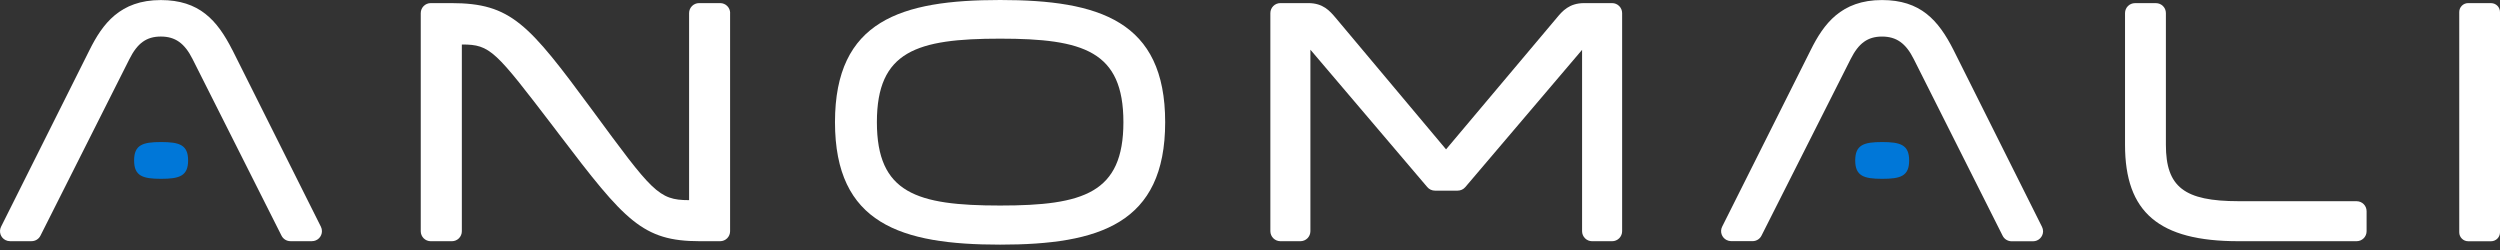 <?xml version="1.0"?>
<svg xmlns="http://www.w3.org/2000/svg" width="160" height="16" viewBox="0 0 160 16" fill="none">
<rect x="0" y="0" width="160" height="16" fill="#333333" stroke="none"/>
<path d="M46.726 0.837V14.797C46.726 15.151 46.441 15.437 46.087 15.437H44.783C41.125 15.437 39.998 14.137 35.804 8.621L35.439 8.14C31.696 3.248 31.389 2.848 29.578 2.848H29.558V14.8C29.558 15.153 29.273 15.438 28.92 15.438H27.568C27.216 15.438 26.93 15.155 26.928 14.804V0.839C26.928 0.484 27.216 0.199 27.568 0.199H28.873C32.708 0.199 33.818 1.505 37.897 7.036C41.74 12.261 42.141 12.809 44.084 12.809H44.102V0.839C44.102 0.484 44.389 0.199 44.742 0.199H46.092C46.444 0.199 46.73 0.484 46.73 0.837" fill="white"/>
<path d="M103.173 0.199H101.387C100.431 0.199 99.986 0.716 99.641 1.133L92.547 9.559L85.475 1.133C85.102 0.694 84.676 0.199 83.731 0.199H81.943C81.589 0.199 81.303 0.486 81.303 0.84V14.795C81.303 15.148 81.591 15.435 81.943 15.437H83.225C83.579 15.437 83.866 15.149 83.866 14.795V3.181L91.341 11.968C91.464 12.117 91.645 12.201 91.837 12.201H93.288C93.476 12.201 93.657 12.12 93.778 11.976L101.253 3.19V14.797C101.253 15.151 101.541 15.438 101.895 15.438H103.174C103.529 15.438 103.816 15.151 103.816 14.797V0.84C103.816 0.486 103.529 0.199 103.174 0.199H103.169H103.173Z" fill="white"/>
<path d="M150.828 12.876H143.264C139.79 12.876 138.617 11.965 138.617 9.268V0.837C138.617 0.484 138.331 0.201 137.979 0.201H136.641C136.289 0.201 136.003 0.484 136.002 0.835V9.27C136.002 13.593 138.172 15.437 143.258 15.437H150.822C151.175 15.437 151.462 15.151 151.462 14.801V13.516C151.462 13.165 151.18 12.881 150.831 12.878" fill="white"/>
<path d="M159.427 0.199H157.961C157.645 0.199 157.39 0.457 157.392 0.772V14.871C157.392 15.184 157.647 15.438 157.961 15.44H159.427C159.741 15.44 159.998 15.185 160 14.871V0.773C160 0.459 159.745 0.202 159.431 0.201H159.429L159.427 0.199Z" fill="white"/>
<path d="M74.571 7.819C74.571 14.323 70.349 15.657 64.008 15.657C57.668 15.657 53.439 14.325 53.439 7.819C53.439 1.312 57.67 0 64.008 0C70.347 0 74.571 1.33 74.571 7.819ZM71.898 7.819C71.898 3.273 69.353 2.474 64.008 2.474C58.664 2.474 56.121 3.273 56.121 7.819C56.121 12.364 58.666 13.154 64.008 13.154C69.351 13.154 71.898 12.355 71.898 7.819Z" fill="white"/>
<path d="M125.025 3.199C124.053 1.278 122.904 0.003 120.447 0.003C117.836 0.003 116.712 1.538 115.887 3.199L110.218 14.506C110.059 14.822 110.189 15.207 110.507 15.364C110.595 15.408 110.691 15.431 110.791 15.433H112.166C112.408 15.433 112.63 15.296 112.737 15.079L118.439 3.786C118.953 2.76 119.536 2.34 120.451 2.34C121.365 2.34 121.971 2.761 122.484 3.788L128.168 15.086C128.275 15.303 128.497 15.44 128.741 15.442H130.115C130.467 15.442 130.755 15.156 130.757 14.804C130.757 14.705 130.733 14.607 130.688 14.517L125.024 3.197L125.025 3.199Z" fill="white"/>
<path d="M14.87 3.199C13.897 1.278 12.746 0.004 10.29 0.004C7.678 0.004 6.556 1.542 5.731 3.199L0.067 14.512C-0.09 14.828 0.038 15.211 0.355 15.368C0.443 15.412 0.541 15.435 0.64 15.435H2.017C2.259 15.435 2.482 15.3 2.59 15.081L8.28 3.787C8.793 2.758 9.379 2.339 10.293 2.339C11.208 2.339 11.813 2.758 12.327 3.787L18.016 15.081C18.125 15.298 18.345 15.435 18.589 15.435H19.965C20.317 15.435 20.604 15.148 20.604 14.796C20.604 14.696 20.583 14.598 20.538 14.51L14.873 3.198L14.87 3.199Z" fill="white"/>
<path d="M10.309 11.444C9.138 11.444 8.583 11.269 8.583 10.268C8.583 9.267 9.14 9.091 10.309 9.091C11.479 9.091 12.039 9.267 12.039 10.268C12.039 11.269 11.477 11.444 10.309 11.444Z" fill="#0077D8"/>
<path d="M120.458 11.444C119.291 11.444 118.734 11.269 118.734 10.268C118.734 9.267 119.292 9.091 120.46 9.091C121.628 9.091 122.186 9.268 122.186 10.27C122.186 11.271 121.638 11.446 120.458 11.444Z" fill="#0077D8"/>
</svg>

